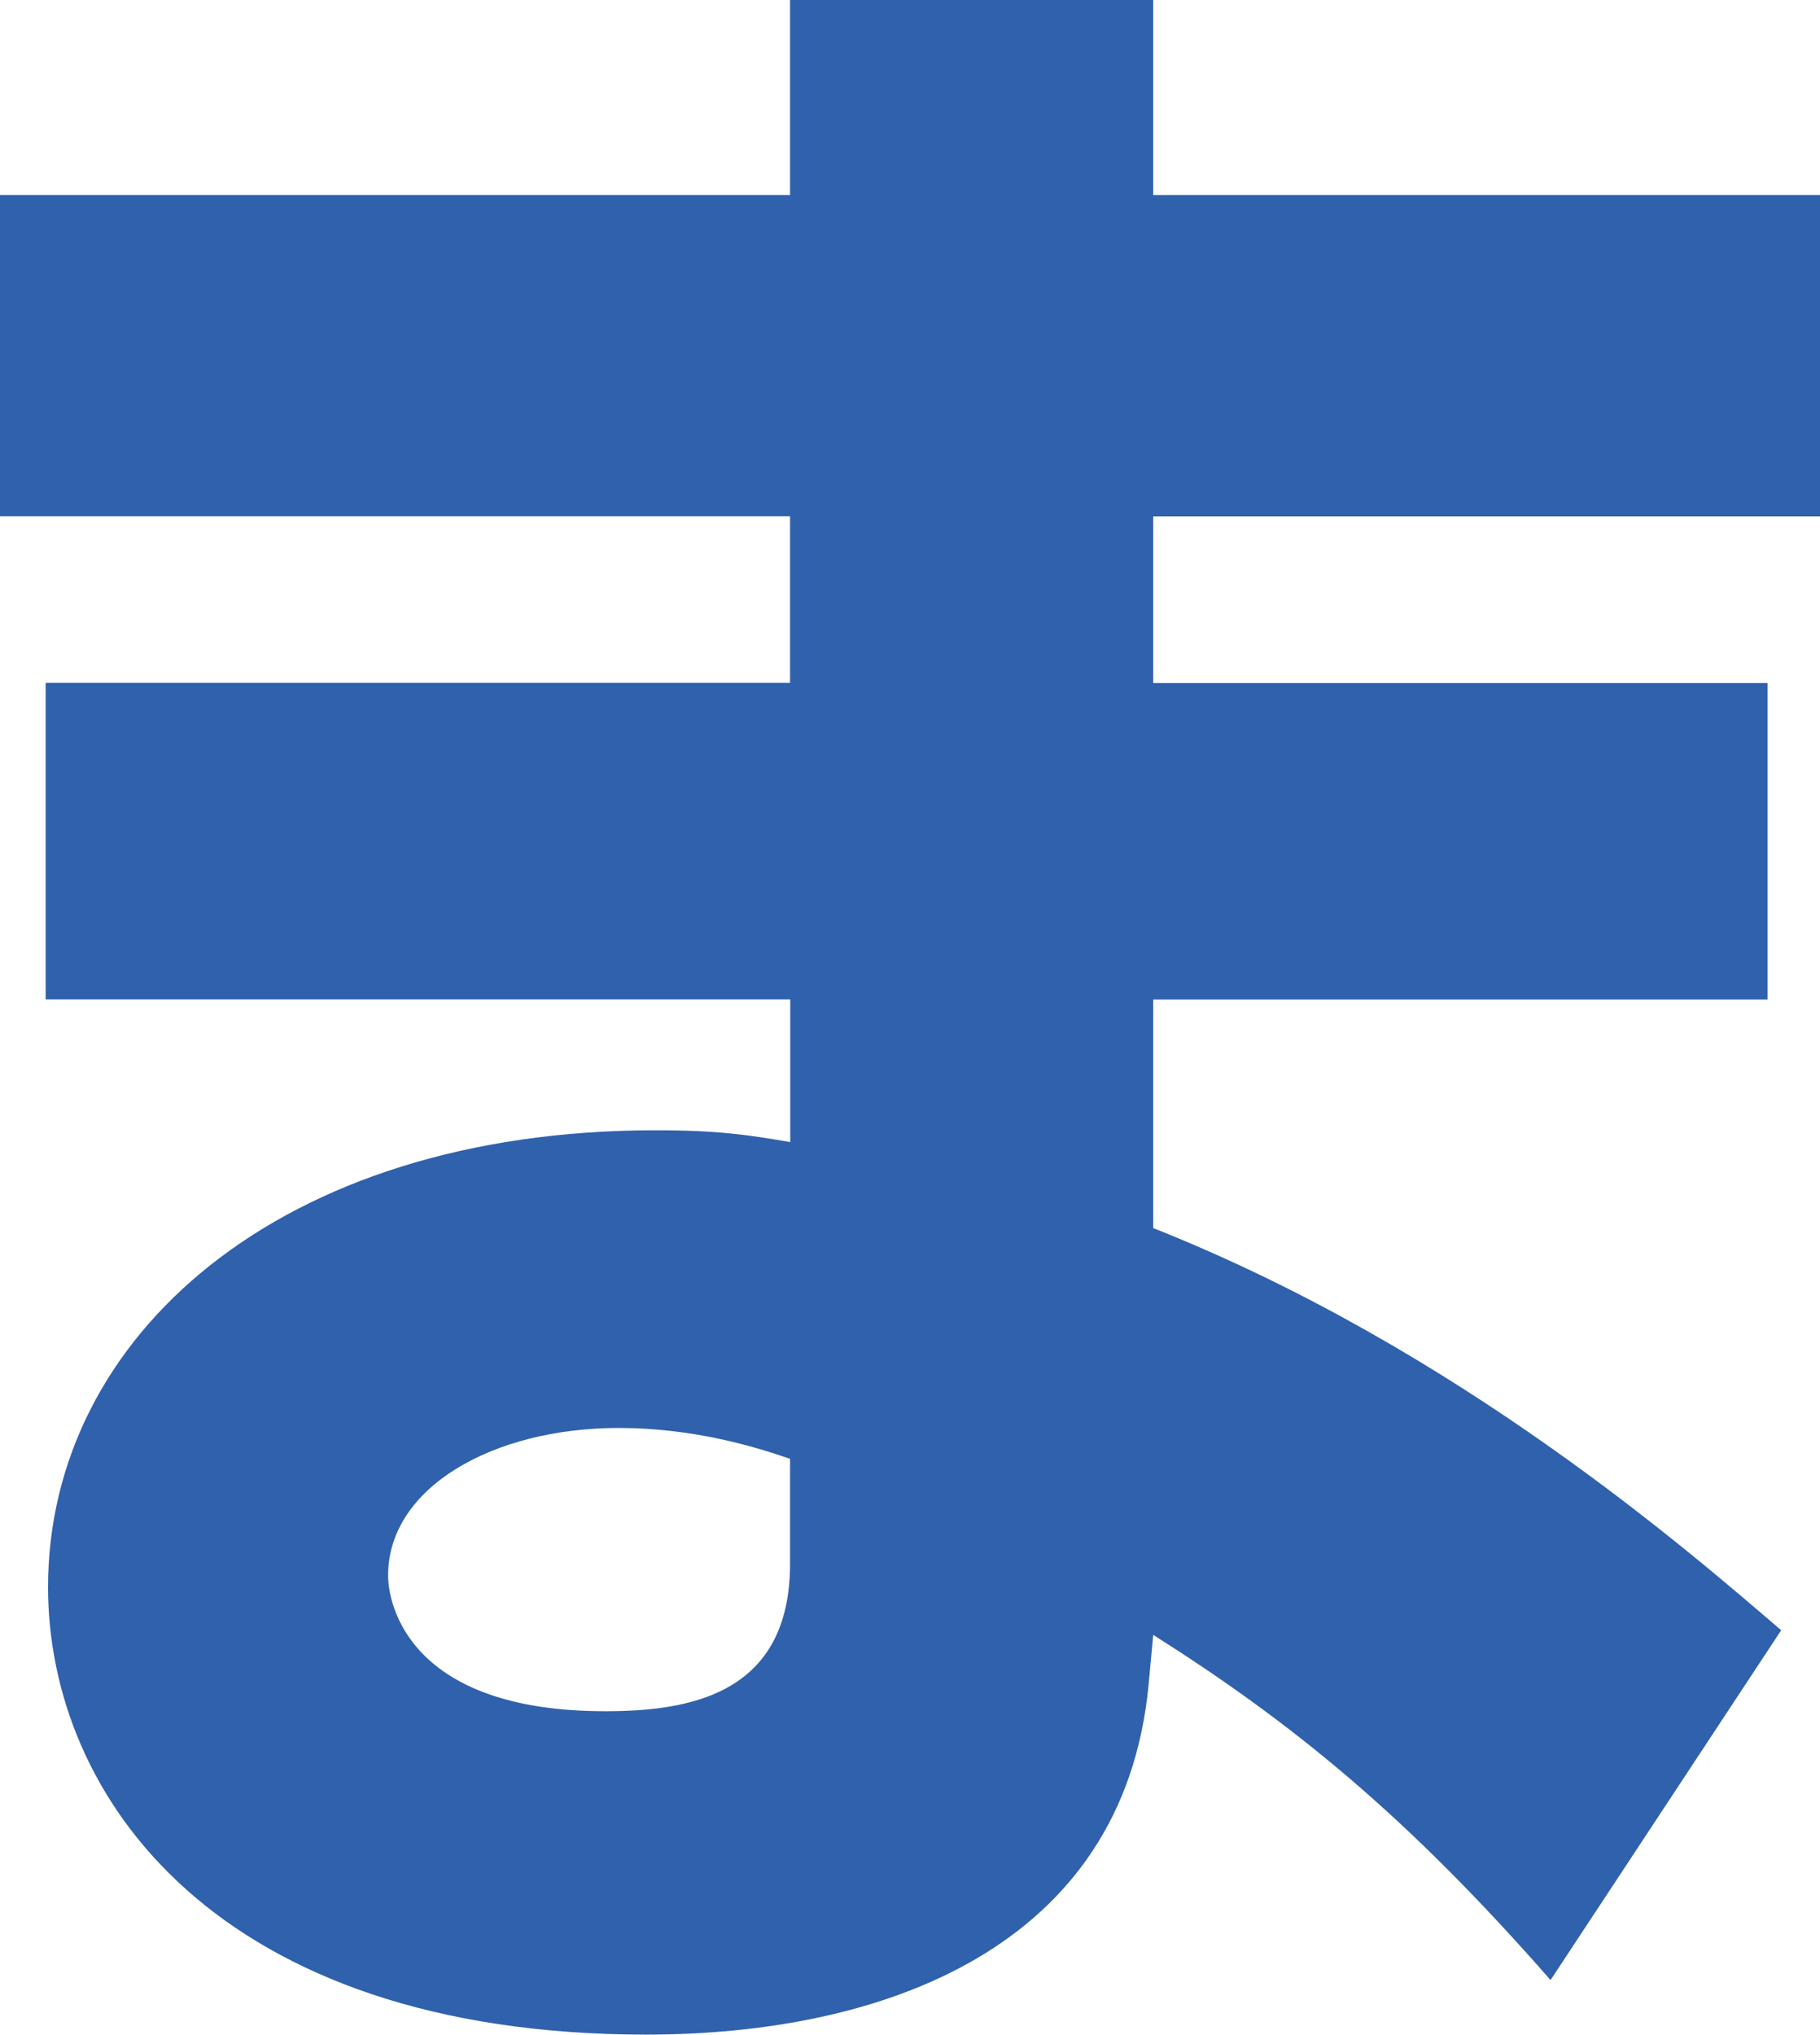 <?xml version="1.0" encoding="UTF-8"?><svg xmlns="http://www.w3.org/2000/svg" width="98.48" height="110.05" viewBox="0 0 98.48 110.05"><defs><style>.d{fill:#3061ac;}</style></defs><g id="a"/><g id="b"><g id="c"><path class="d" d="M98.48,10.55V27.93H62.4v9.01h33.24v17.12H62.4v12.36c16.56,6.56,29.16,17.63,33.98,21.75l-12.48,18.92c-7.78-8.88-13.96-13.9-21.5-18.67l-.25,2.7c-1.36,14.29-14.46,18.92-27.18,18.92-23.23,0-32.37-12.87-32.37-24.2,0-13.51,12.48-24.71,32.87-24.71,3.46,0,5.07,.26,7.29,.64v-7.72H2.47v-17.12H42.75v-9.01H0V10.55H42.75V0h19.65V10.55h36.08ZM42.75,78.9c-1.85-.64-5.19-1.67-9.27-1.67-6.8,0-12.48,3.22-12.48,7.98,0,1.54,1.11,7.34,11.74,7.34,4.57,0,10.01-.9,10.01-7.98v-5.66Z"/></g></g></svg>